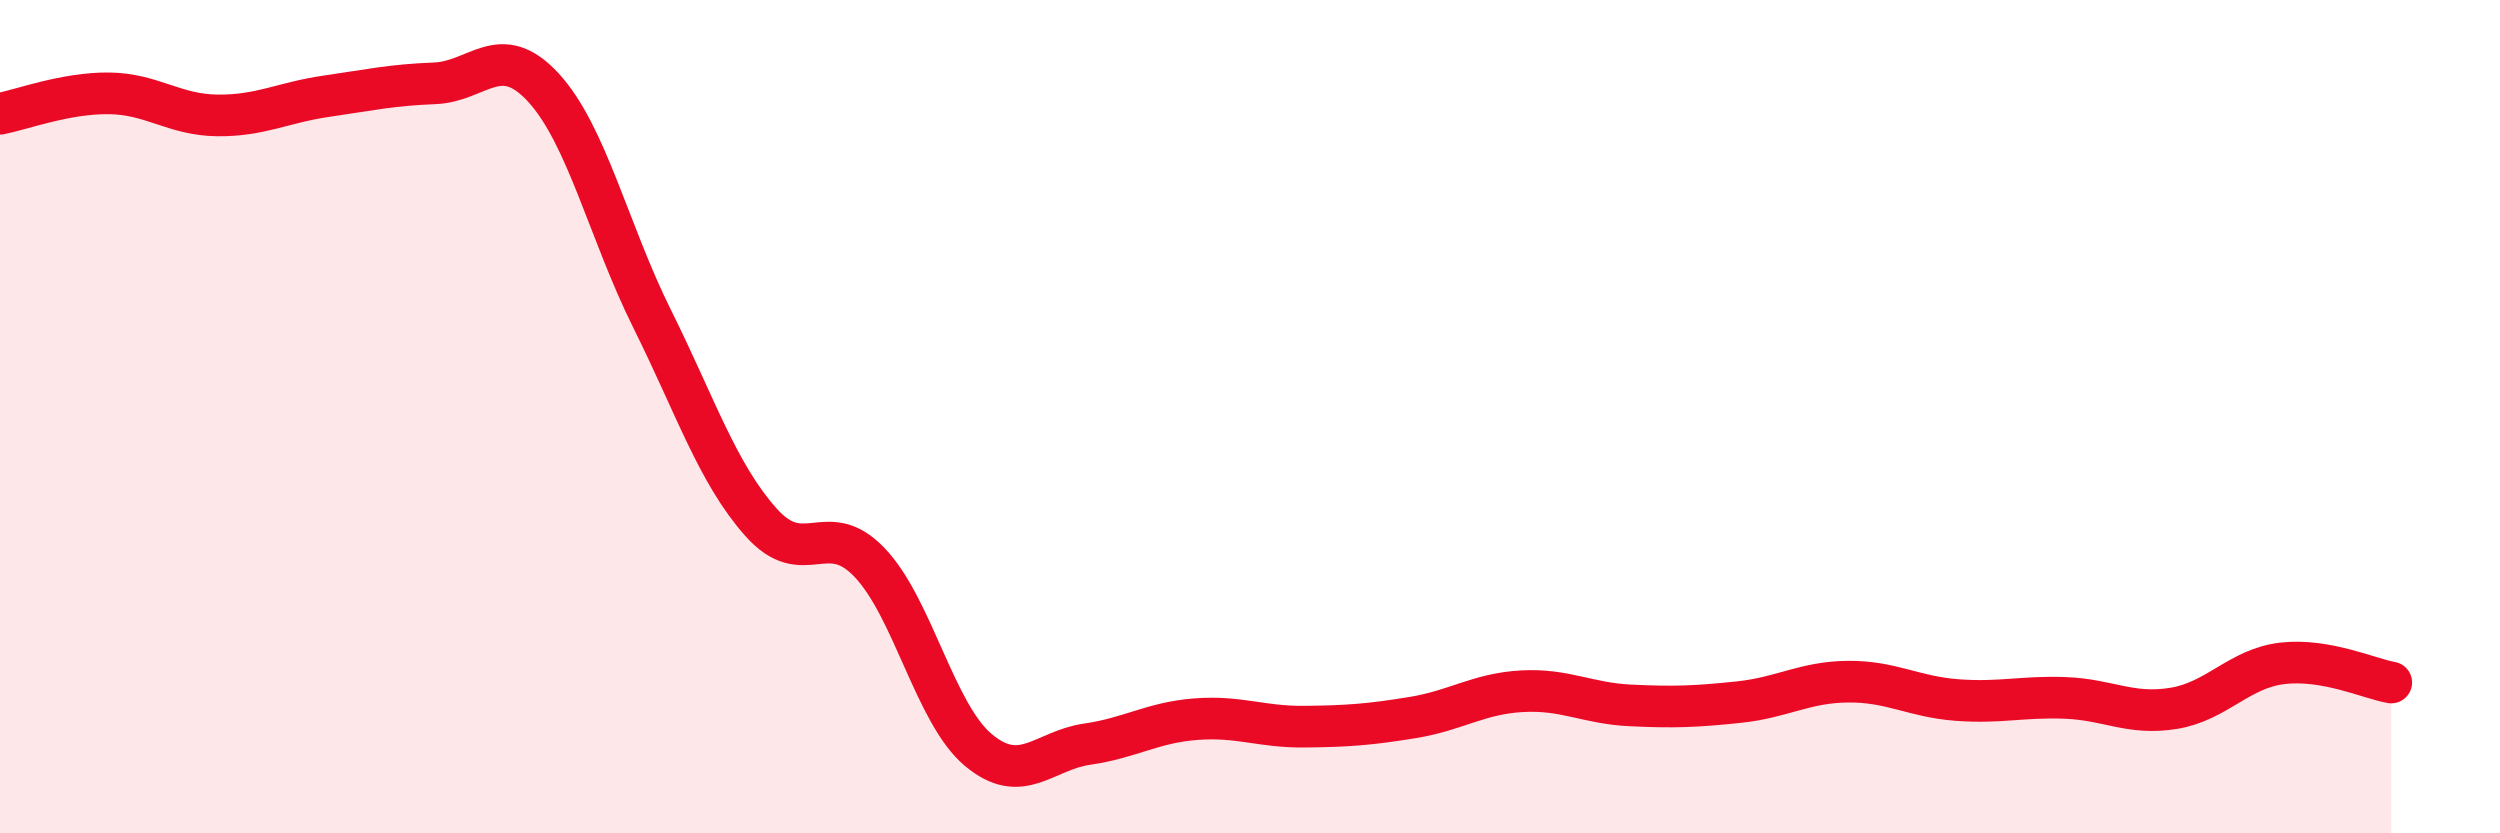 
    <svg width="60" height="20" viewBox="0 0 60 20" xmlns="http://www.w3.org/2000/svg">
      <path
        d="M 0,2.73 C 0.52,2.63 1.57,2.23 2.61,2.24 C 3.65,2.25 4.18,2.76 5.22,2.77 C 6.26,2.78 6.79,2.46 7.83,2.31 C 8.87,2.16 9.39,2.04 10.43,2 C 11.47,1.96 12,0.97 13.04,2.1 C 14.08,3.23 14.61,5.56 15.65,7.65 C 16.69,9.74 17.22,11.36 18.26,12.53 C 19.3,13.7 19.83,12.41 20.87,13.5 C 21.91,14.59 22.44,17.13 23.48,18 C 24.52,18.87 25.05,18.01 26.09,17.86 C 27.13,17.71 27.66,17.34 28.7,17.26 C 29.74,17.18 30.26,17.45 31.3,17.44 C 32.34,17.43 32.87,17.39 33.91,17.22 C 34.95,17.05 35.48,16.65 36.52,16.59 C 37.56,16.53 38.09,16.88 39.13,16.93 C 40.17,16.98 40.7,16.96 41.74,16.85 C 42.78,16.74 43.31,16.37 44.35,16.36 C 45.39,16.35 45.92,16.72 46.96,16.8 C 48,16.88 48.53,16.71 49.57,16.75 C 50.61,16.79 51.13,17.17 52.17,17 C 53.21,16.83 53.74,16.04 54.78,15.92 C 55.82,15.8 56.87,16.29 57.39,16.38L57.39 20L0 20Z"
        fill="#EB0A25"
        opacity="0.1"
        stroke-linecap="round"
        stroke-linejoin="round"
      />
      <path
        d="M 0,2.73 C 0.52,2.63 1.57,2.23 2.61,2.24 C 3.65,2.25 4.18,2.76 5.22,2.77 C 6.26,2.78 6.79,2.46 7.83,2.31 C 8.87,2.16 9.39,2.04 10.43,2 C 11.47,1.96 12,0.97 13.04,2.1 C 14.08,3.23 14.61,5.56 15.65,7.65 C 16.69,9.74 17.22,11.36 18.26,12.53 C 19.3,13.7 19.83,12.41 20.87,13.5 C 21.91,14.59 22.44,17.13 23.48,18 C 24.52,18.87 25.05,18.01 26.09,17.86 C 27.13,17.71 27.66,17.34 28.7,17.26 C 29.74,17.18 30.26,17.45 31.3,17.44 C 32.34,17.43 32.87,17.39 33.91,17.22 C 34.95,17.05 35.48,16.65 36.52,16.59 C 37.56,16.53 38.09,16.88 39.13,16.93 C 40.17,16.98 40.7,16.96 41.74,16.85 C 42.78,16.74 43.31,16.37 44.35,16.36 C 45.39,16.35 45.92,16.72 46.96,16.8 C 48,16.88 48.53,16.71 49.57,16.75 C 50.61,16.79 51.13,17.17 52.17,17 C 53.21,16.83 53.74,16.04 54.78,15.92 C 55.82,15.8 56.87,16.29 57.39,16.38"
        stroke="#EB0A25"
        stroke-width="1"
        fill="none"
        stroke-linecap="round"
        stroke-linejoin="round"
      />
    </svg>
  